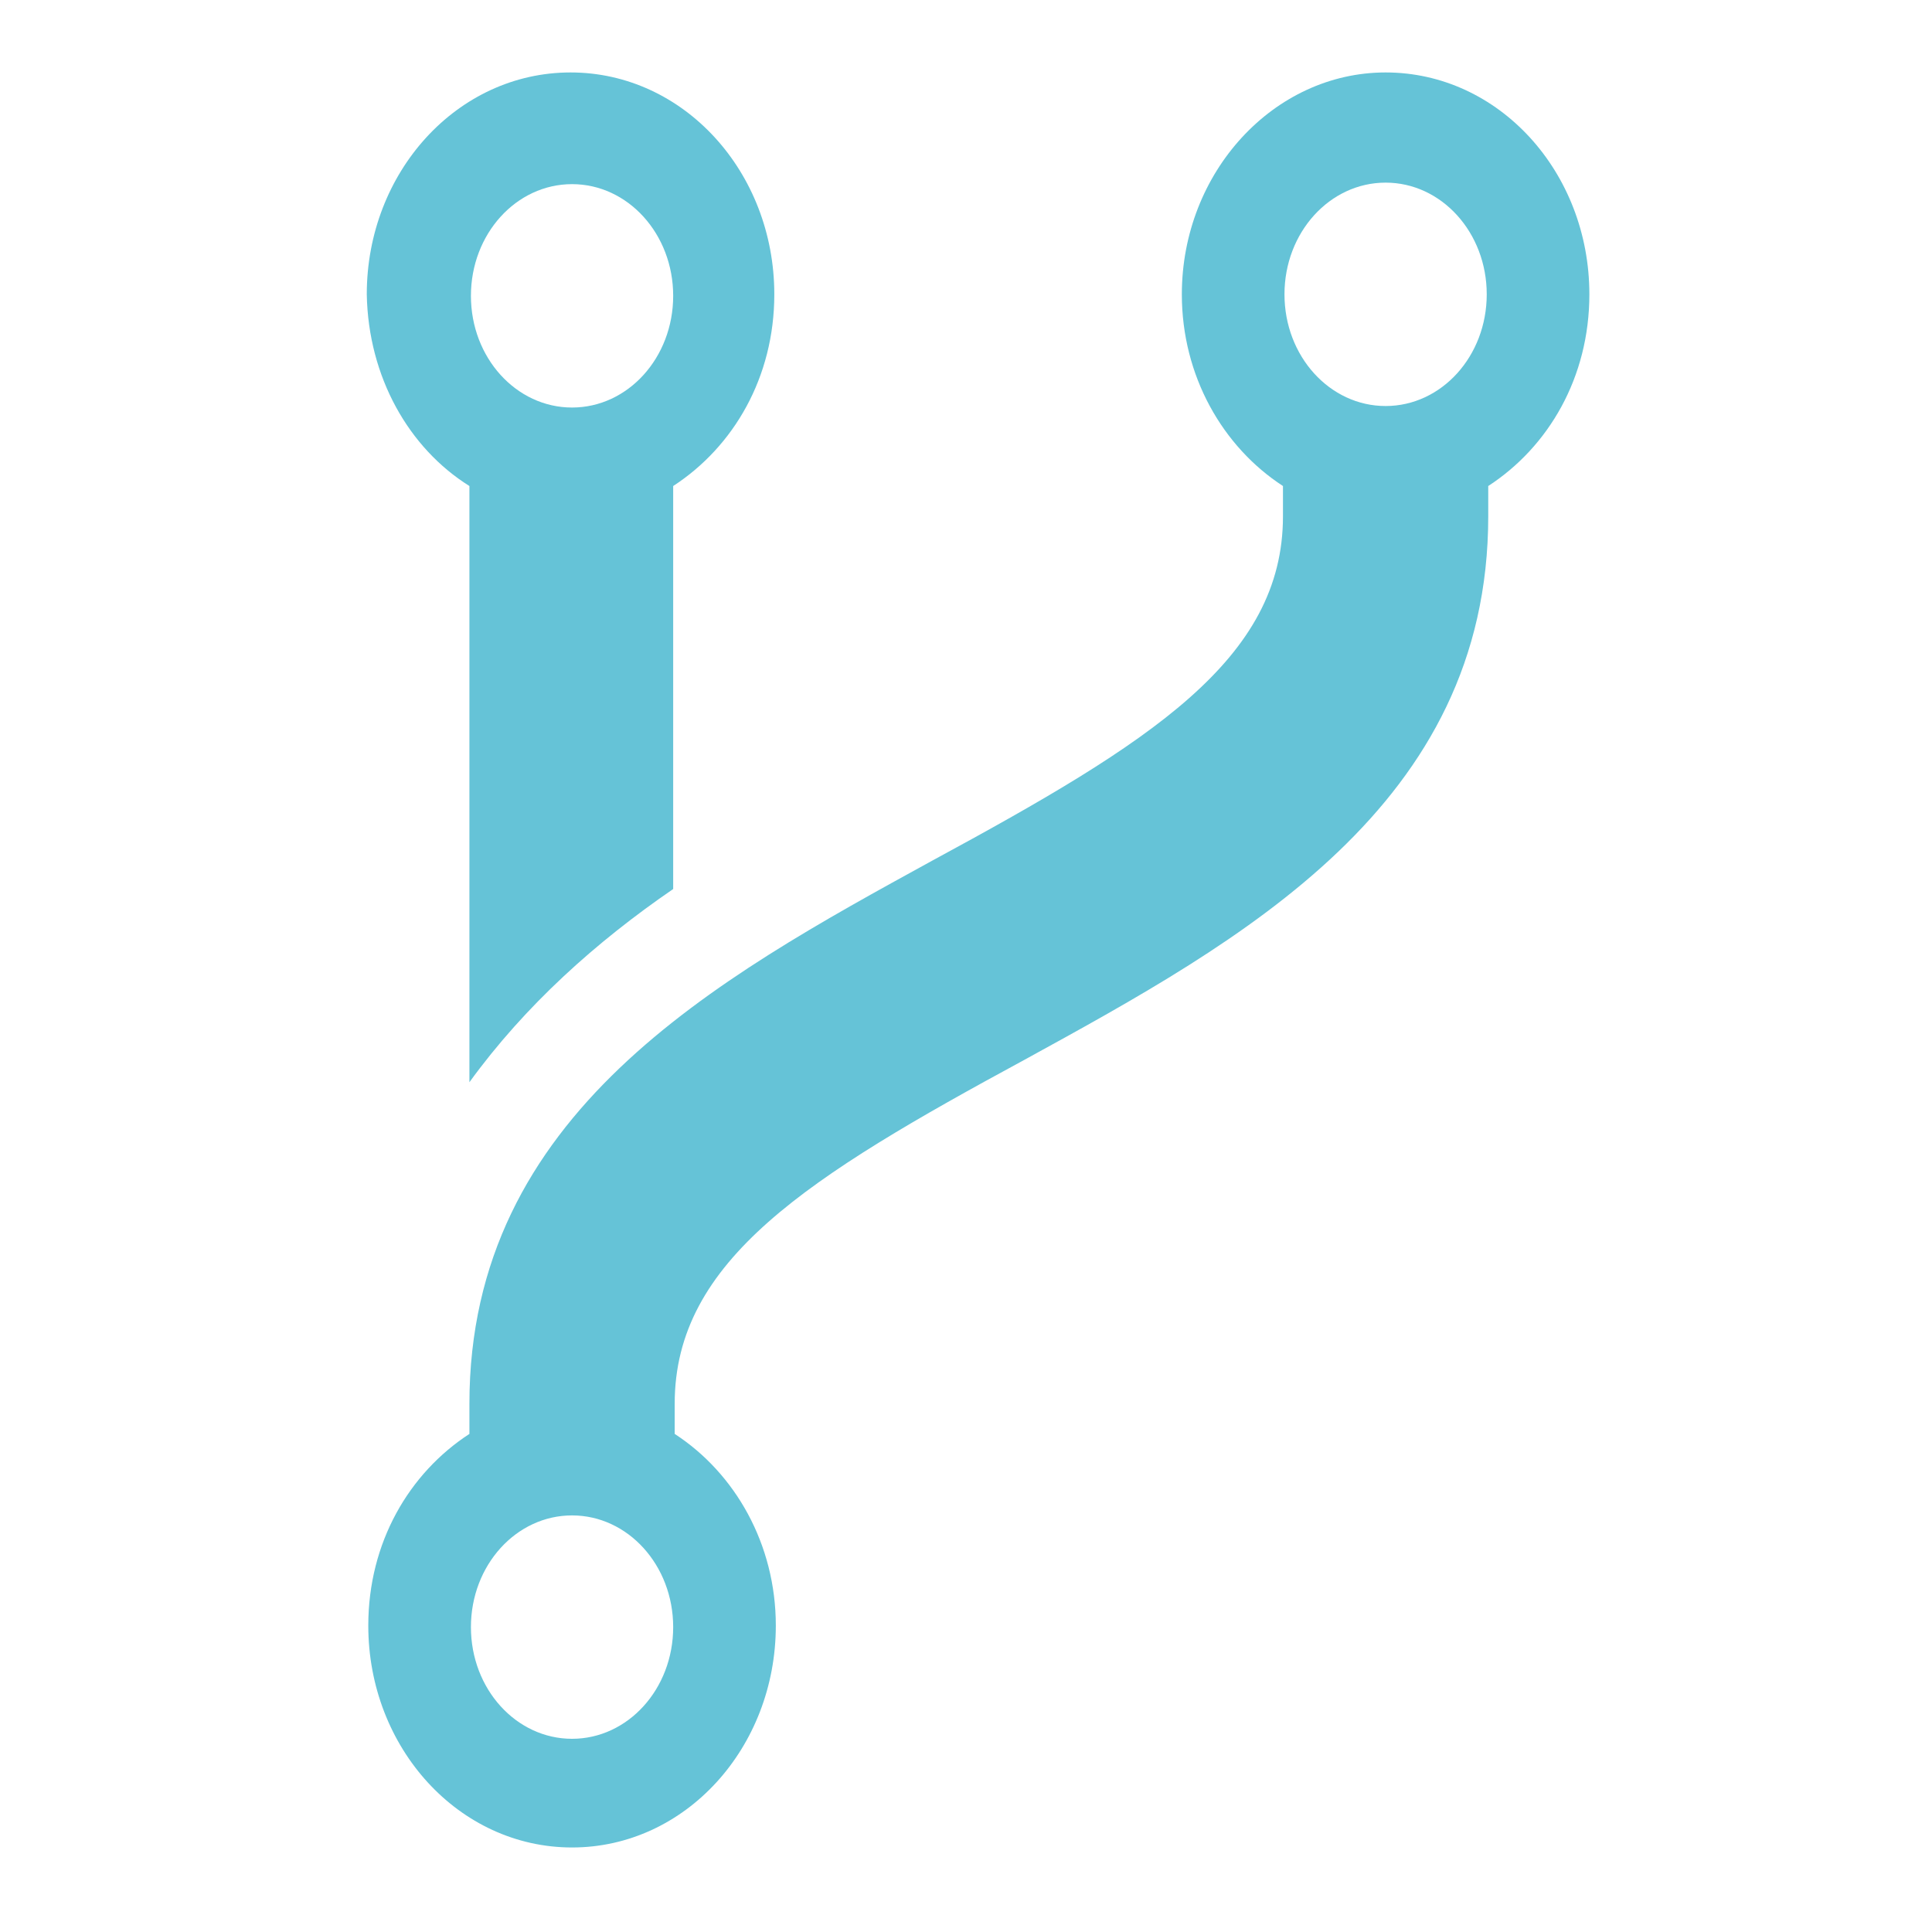 <?xml version="1.0" encoding="utf-8"?>
<!-- Generator: Adobe Illustrator 27.3.1, SVG Export Plug-In . SVG Version: 6.00 Build 0)  -->
<svg version="1.1" xmlns="http://www.w3.org/2000/svg" xmlns:xlink="http://www.w3.org/1999/xlink" x="0px" y="0px"
	 viewBox="0 0 128 128" style="enable-background:new 0 0 128 128;" xml:space="preserve">
<style type="text/css">
	.st0{display:none;}
	.st1{display:inline;}
	.st2{fill-rule:evenodd;clip-rule:evenodd;fill:#65C3D7;}
	.st3{fill:#65C3D7;stroke:#65C3D7;stroke-width:5;stroke-miterlimit:10;}
	.st4{fill:#65C3D7;stroke:#65C3D7;stroke-miterlimit:10;}
	.st5{fill:#65C3D7;}
	.st6{display:inline;fill:#65C3D7;}
	.st7{display:inline;fill-rule:evenodd;clip-rule:evenodd;fill:#65C3D7;}
</style>
<g id="Ebene_1" class="st0">
	<g class="st1">
		<path class="st2" d="M63.7,25.6H55V55l-4.3,1.3c-12.5,3.8-21,15.3-21,28.4c0,16.4,13.3,29.6,29.6,29.6c10.7,0,20.1-5.7,25.3-14.2
			c-3.2-0.1-6.3-0.6-9.3-1.6c-15.5-5.1-24.2-21.4-20-37.2c1.4-5.3,4.2-10.2,8.3-14.1L63.7,25.6L63.7,25.6z M71.1,45.2
			c13.4-7.7,30.5-3.1,38.2,10.2c7.2,12.4,3.7,28-7.5,36.4l3.2,5.5l3.3-1.9l13.9,24.1l-12.4,7.2L96,102.5l3.3-1.9l-3.2-5.5
			c-12.8,5.5-28.1,0.7-35.2-11.7C53.2,70,57.8,52.9,71.1,45.2L71.1,45.2z M88.4,52.3c4.8,0.9,9.2,3.8,11.8,8.4
			c4.8,8.3,2,19-6.4,23.8c-6.7,3.9-14.9,2.8-20.3-2.1c4,0.8,8.2,0.2,12-2c8.3-4.8,11.2-15.5,6.4-23.8C90.9,54.9,89.7,53.5,88.4,52.3
			L88.4,52.3z M106.4,102.6l-3.2,1.9l8.6,14.9l3.2-1.9L106.4,102.6L106.4,102.6z M74.4,50.9c-10.2,5.9-13.7,19-7.8,29.2
			c5.9,10.2,18.9,13.7,29.2,7.8c10.2-5.9,13.7-18.9,7.8-29.2C97.7,48.5,84.6,45,74.4,50.9L74.4,50.9z M95.5,99.6
			c-6.9,13.2-17.8,23.7-36.2,23.7c-21.3,0-38.6-17.3-38.6-38.6c0-16.2,10.1-30.7,25.3-36.2V17.3c-10.4,0-10-15-0.2-15h27
			c9.8,0,10.1,15-0.2,15v23.9c-2,0.9-3.9,2-5.7,3.3V11.7h5.9c2.4,0,2.4-3.7,0-3.7h-27c-2.4,0-2.4,3.7,0,3.7h5.9v40.9l-2,0.6
			c-13.9,4.2-23.3,17-23.3,31.5c0,18.2,14.7,32.9,32.9,32.9c12.7,0,23.7-7.2,29.2-17.7c2.1-0.2,4.3-0.7,6.4-1.4L95.5,99.6z"/>
	</g>
</g>
<g id="Ebene_2" class="st0">
	<g class="st1">
		<path class="st3" d="M100.8,59.5l0.3-2.7c0.8-7.1-0.4-14.3-3.5-20.8c-3-6.5-7.8-11.9-13.7-15.7c-5.9-3.8-12.8-5.8-19.8-5.8
			s-13.9,2-19.8,5.8c-5.9,3.8-10.7,9.3-13.7,15.7c-3,6.5-4.2,13.7-3.5,20.8l0.3,2.7c0.9,8,4.2,15.5,9.4,21.4l6.9,7.8
			c3,3.3,4.6,7.7,4.6,12.2v16.4c0,1.6,0.6,3.1,1.7,4.3c1.1,1.1,2.6,1.8,4.2,1.8h19.7c1.6,0,3.1-0.6,4.2-1.8c1.1-1.1,1.7-2.7,1.7-4.3
			v-16.4c0-4.5,1.6-8.9,4.6-12.2l6.9-7.8C96.6,75,99.9,67.5,100.8,59.5L100.8,59.5z M81.5,85.9c-1.4,1.5-2.5,3.3-3.4,5.1H70v4h6.7
			c-0.5,1.9-0.7,3.8-0.8,5.8v16.4c0,1.1-0.9,2-2,2H54.2c-1.1,0-2-0.9-2-2v-16.4c0-2-0.3-3.9-0.8-5.8h6.7v-4H50
			c-0.9-1.9-2-3.6-3.4-5.1l-6.9-7.8v0c-4.7-5.3-7.7-12-8.5-19.2L31,56.3l0,0c-1-9.6,2-19.3,8.3-26.5c6.3-7.2,15.3-11.4,24.8-11.4
			s18.5,4.1,24.8,11.4c6.3,7.2,9.3,16.9,8.3,26.5L96.9,59l0,0c-0.8,7.1-3.7,13.9-8.5,19.2L81.5,85.9z"/>
		<path class="st4" d="M105.4,52.7h17.7v4h-17.7V52.7z"/>
		<path class="st4" d="M83.6,52c0.2-0.2,0.4-0.4,0.6-0.7c1.7-1.9,2.6-4.5,2.5-7.1c-0.1-2.6-1.2-5.1-3-6.9c-1.8-1.8-4.3-2.8-6.8-2.8
			h-0.4h0c0.6-1.9,0.4-3.9-0.7-5.5c-1.1-1.6-2.9-2.6-4.8-2.6H57.3c-1.9,0-3.7,1-4.8,2.6c-1.1,1.6-1.4,3.7-0.7,5.5h-0.4
			c-2.5,0-5,1-6.8,2.8c-1.8,1.8-2.9,4.3-3,6.9c-0.1,2.6,0.8,5.1,2.5,7.1c0.2,0.2,0.4,0.4,0.6,0.7c-2.2,1.3-3.9,3.4-4.6,5.8
			c-0.7,2.5-0.5,5.2,0.6,7.5c1.1,2.3,3.1,4.1,5.5,5c-0.9,1.9-0.7,4.1,0.3,5.8c1.1,1.8,3,2.8,5,2.8h10.7v20.5
			c-1.5,0.6-2.8,1.8-3.4,3.3c-0.7,1.5-0.7,3.3,0,4.8c0.7,1.5,1.9,2.7,3.4,3.3v4.4h3.9v-4.4c1.5-0.6,2.8-1.8,3.4-3.3
			c0.7-1.5,0.7-3.3,0-4.8c-0.7-1.5-1.9-2.7-3.4-3.3V78.9h10.7c2,0,3.9-1.1,5-2.8c1.1-1.8,1.2-4,0.3-5.8c2.4-0.9,4.4-2.7,5.5-5
			c1.1-2.3,1.4-5,0.6-7.5C87.5,55.3,85.8,53.2,83.6,52L83.6,52z M51.4,74.9c-1.1,0-2-0.9-2-2s0.9-2,2-2h0.9c2.1,0,4.1-1.2,5.1-3
			c1.1-1.9,1.1-4.2,0-6c-1.1-1.9-3-3-5.1-3h-3.9v4h3.9c1.1,0,2,0.9,2,2c0,1.1-0.9,2-2,2h-2.9c-2.1,0-4.1-1.2-5.1-3
			c-1.1-1.9-1.1-4.2,0-6c1.1-1.9,3-3,5.1-3h2.9c2.1,0,4.1-1.2,5.1-3c1.1-1.9,1.1-4.2,0-6c-1.1-1.9-3-3-5.1-3h-2v4h2c1.1,0,2,0.9,2,2
			c0,1.1-0.9,2-2,2h-0.9c-2.1,0-4.1-1.2-5.1-3s-1.1-4.2,0-6c1.1-1.9,3-3,5.1-3h6.8v-4h-0.9c-1.1,0-2-0.9-2-2c0-1.1,0.9-2,2-2h4.8
			v44.4H51.4z M64.1,107.2c-0.8,0-1.5-0.5-1.8-1.2c-0.3-0.8-0.1-1.6,0.4-2.2c0.6-0.6,1.4-0.7,2.1-0.4c0.7,0.3,1.2,1,1.2,1.9
			C66.1,106.3,65.2,107.2,64.1,107.2z M84.7,61.5c-0.2,1.5-0.9,2.8-2,3.8c-1.1,1-2.5,1.5-3.9,1.5h-2.9c-1.1,0-2-0.9-2-2
			c0-1.1,0.9-2,2-2h3.9v-4h-3.9c-2.1,0-4.1,1.2-5.1,3c-1.1,1.9-1.1,4.2,0,6c1.1,1.9,3,3,5.1,3h0.9c1.1,0,2,0.9,2,2c0,1.1-0.9,2-2,2
			H66.1V30.5h4.8c1.1,0,2,0.9,2,2c0,1.1-0.9,2-2,2H70v4h6.8c2.1,0,4.1,1.2,5.1,3s1.1,4.2,0,6c-1.1,1.9-3,3-5.1,3h-0.9
			c-1.1,0-2-0.9-2-2c0-1.1,0.9-2,2-2h2v-4h-2c-2.1,0-4.1,1.2-5.1,3c-1.1,1.9-1.1,4.2,0,6c1.1,1.9,3,3,5.1,3h2.9c1.7,0,3.3,0.7,4.4,2
			C84.3,58.1,84.9,59.8,84.7,61.5L84.7,61.5z"/>
		<path class="st4" d="M82,11.5L86,3.4l3.5,1.8l-3.9,8.1L82,11.5z"/>
		<path class="st4" d="M96.3,20.9l9.8-8.1l2.5,3.1l-9.8,8.1L96.3,20.9z"/>
		<path class="st4" d="M104.9,36.7l13.8-4l1.1,3.9l-13.8,4L104.9,36.7z"/>
		<path class="st4" d="M62.1,2.3h3.9v9.1h-3.9V2.3z"/>
		<path class="st4" d="M5,52.7h17.7v4H5V52.7z"/>
		<path class="st4" d="M38.7,5.2l3.5-1.8l3.9,8.1l-3.5,1.8L38.7,5.2z"/>
		<path class="st4" d="M19.5,16l2.5-3.1l9.8,8.1l-2.5,3.1L19.5,16z"/>
		<path class="st4" d="M8.4,36.5l1.1-3.9l13.8,4l-1.1,3.9L8.4,36.5z"/>
		<path class="st4" d="M36.5,99.1v-4h-1.7c-6.6,0-12-5.6-12-12.5v-3.6h-3.9v3.6c0,6.9-5.4,12.5-12,12.5H5v4h1.7
			c6.6,0,12,5.6,12,12.5v3.6h3.9v-3.6c0-6.9,5.4-12.5,12-12.5H36.5z M20.8,103.7c-1.5-2.8-3.7-5-6.4-6.6c2.7-1.5,4.9-3.8,6.4-6.6
			c1.5,2.8,3.7,5,6.4,6.6C24.5,98.6,22.2,100.9,20.8,103.7z"/>
		<path class="st4" d="M109.4,81h-3.9c0,2.7-1,5.2-2.9,7.1c-1.8,1.9-4.3,3-7,3v4c2.6,0,5.1,1.1,7,3c1.8,1.9,2.9,4.5,2.9,7.1v2h3.9
			v-2c0-2.7,1-5.2,2.9-7.1c1.8-1.9,4.3-3,7-3v-4c-2.6,0-5.1-1.1-7-3C110.4,86.2,109.4,83.6,109.4,81z M107.4,97.9
			c-1.2-2-2.8-3.6-4.7-4.8c1.9-1.2,3.6-2.9,4.7-4.8c1.2,2,2.8,3.6,4.7,4.8C110.2,94.3,108.6,95.9,107.4,97.9z"/>
		<path class="st4" d="M105.4,66.8h3.9v4h-3.9V66.8z"/>
		<path class="st4" d="M89.7,111.2h3.9v4h-3.9V111.2z"/>
		<path class="st4" d="M34.6,107.2h3.9v4h-3.9V107.2z"/>
		<path class="st4" d="M12.9,66.8h3.9v4h-3.9V66.8z"/>
		<path class="st4" d="M5,76.9H9v4H5V76.9z"/>
		<path class="st4" d="M119.2,72.9h3.9v4h-3.9V72.9z"/>
		<path class="st4" d="M26.7,119.3h3.9v4h-3.9V119.3z"/>
		<path class="st4" d="M113.3,117.3h3.9v4h-3.9V117.3z"/>
	</g>
</g>
<g id="Ebene_3" class="st0">
	<g class="st1">
		<path class="st5" d="M42,29.6c-1.7-1.9-4.3-1.8-5.9,0.2L7.9,65.5c-1.5,1.9-1.5,4.9,0,6.9l28.2,35.8c0.8,1,1.9,1.6,3,1.6
			c1,0,2.1-0.5,2.9-1.4c1.7-1.9,1.8-5,0.2-7.1L16.7,69l25.5-32.3C43.7,34.6,43.7,31.5,42,29.6L42,29.6z M120.6,65.5L92.4,29.8
			c-1.6-2-4.2-2.1-5.9-0.2c-1.7,1.9-1.8,5.1-0.2,7.1L111.8,69l-25.5,32.3c-1.6,2-1.5,5.2,0.2,7.1c0.8,0.9,1.8,1.4,2.9,1.4
			c1.1,0,2.2-0.5,3-1.6l28.2-35.7C122.1,70.5,122.1,67.5,120.6,65.5L120.6,65.5z M77,29c-2.2-1-4.6,0.3-5.4,2.9L49,102.4
			c-0.8,2.6,0.2,5.5,2.4,6.4c0.5,0.2,1,0.3,1.5,0.3c1.7,0,3.3-1.2,3.9-3.2l22.6-70.6C80.3,32.9,79.2,30,77,29L77,29z"/>
	</g>
</g>
<g id="Ebene_4" class="st0">
	<path class="st6" d="M105.8,88.7c-6.7,0-12.5,4-15.4,9.6l-6.5-1.5l22.9-32.9c0.7-1.1,0.9-2.6,0.3-3.7c-0.6-1.2-1.9-2-3.2-2h-74
		l-1.7-6.2c-1.4-5-5.9-8.4-11.1-8.4H7.9c-2,0-3.6,1.6-3.6,3.6c0,2,1.6,3.6,3.6,3.6H17c1.9,0,3.5,1.2,4.1,3.1l18.4,66.3
		c0.4,1.4,1.6,2.4,3,2.6H43c1.2,0,2.4-0.6,3.1-1.7l14-22.6l28.7,6.9v0.4c0,9.4,7.6,17.1,17.1,17.1s17.1-7.6,17.1-17.1
		C122.9,96.4,115.3,88.7,105.8,88.7L105.8,88.7z M96.9,65.4L76.4,94.9l-39-9.4l-5.6-20.1H96.9z M44.2,110.1l-4.6-16.6l13,3.1
		L44.2,110.1z M105.8,115.5c-4.9,0-9-3.6-9.6-8.4l8.9,2.1c0.3,0.1,0.6,0.1,0.9,0.1c1.6,0,3.1-1.1,3.5-2.7c0.5-2-0.7-3.9-2.7-4.4
		l-8.9-2.1c1.7-2.5,4.6-4.1,8-4.1c5.4,0,9.7,4.4,9.7,9.7C115.5,111.1,111.2,115.5,105.8,115.5L105.8,115.5z"/>
	<polygon class="st7" points="51,51.5 45.8,51.5 45.8,18.7 37.6,25.1 33.9,22.2 48.4,10.9 63,22.2 59.3,25.1 51,18.7 	"/>
	<polygon class="st7" points="82.4,10.9 77.2,10.9 77.2,43.8 69,37.4 65.3,40.3 79.8,51.5 94.3,40.3 90.6,37.4 82.4,43.8 	"/>
</g>
<g id="Ebene_5">
	<g>
		<path class="st5" d="M31.1,32.2v39.5c3.7-5.1,8.4-9.3,13.5-12.8V32.2c4-2.6,6.7-7.2,6.7-12.7c0-8.1-6-14.7-13.5-14.7
			s-13.5,6.6-13.5,14.7C24.4,25,27.1,29.7,31.1,32.2L31.1,32.2z M37.9,12.2c3.7,0,6.7,3.3,6.7,7.4s-3,7.4-6.7,7.4s-6.7-3.3-6.7-7.4
			S34.2,12.2,37.9,12.2z"/>
		<path class="st5" d="M91.8,4.8c-7.4,0-13.5,6.6-13.5,14.7c0,5.4,2.7,10.1,6.7,12.7v2c0,9.5-8.8,15-23.2,22.8
			c-14.4,7.9-30.7,16.8-30.7,36v2c-4,2.6-6.7,7.2-6.7,12.7c0,8.1,6,14.7,13.5,14.7s13.5-6.6,13.5-14.7c0-5.4-2.7-10.1-6.7-12.7v-2
			c0-9.5,8.8-15,23.2-22.8c14.4-7.9,30.7-16.8,30.7-36v-2c4-2.6,6.7-7.2,6.7-12.7C105.3,11.4,99.3,4.8,91.8,4.8z M37.9,115.2
			c-3.7,0-6.7-3.3-6.7-7.4s3-7.4,6.7-7.4s6.7,3.3,6.7,7.4S41.6,115.2,37.9,115.2z M91.8,26.9c-3.7,0-6.7-3.3-6.7-7.4s3-7.4,6.7-7.4
			s6.7,3.3,6.7,7.4S95.5,26.9,91.8,26.9z"/>
	</g>
</g>
</svg>
